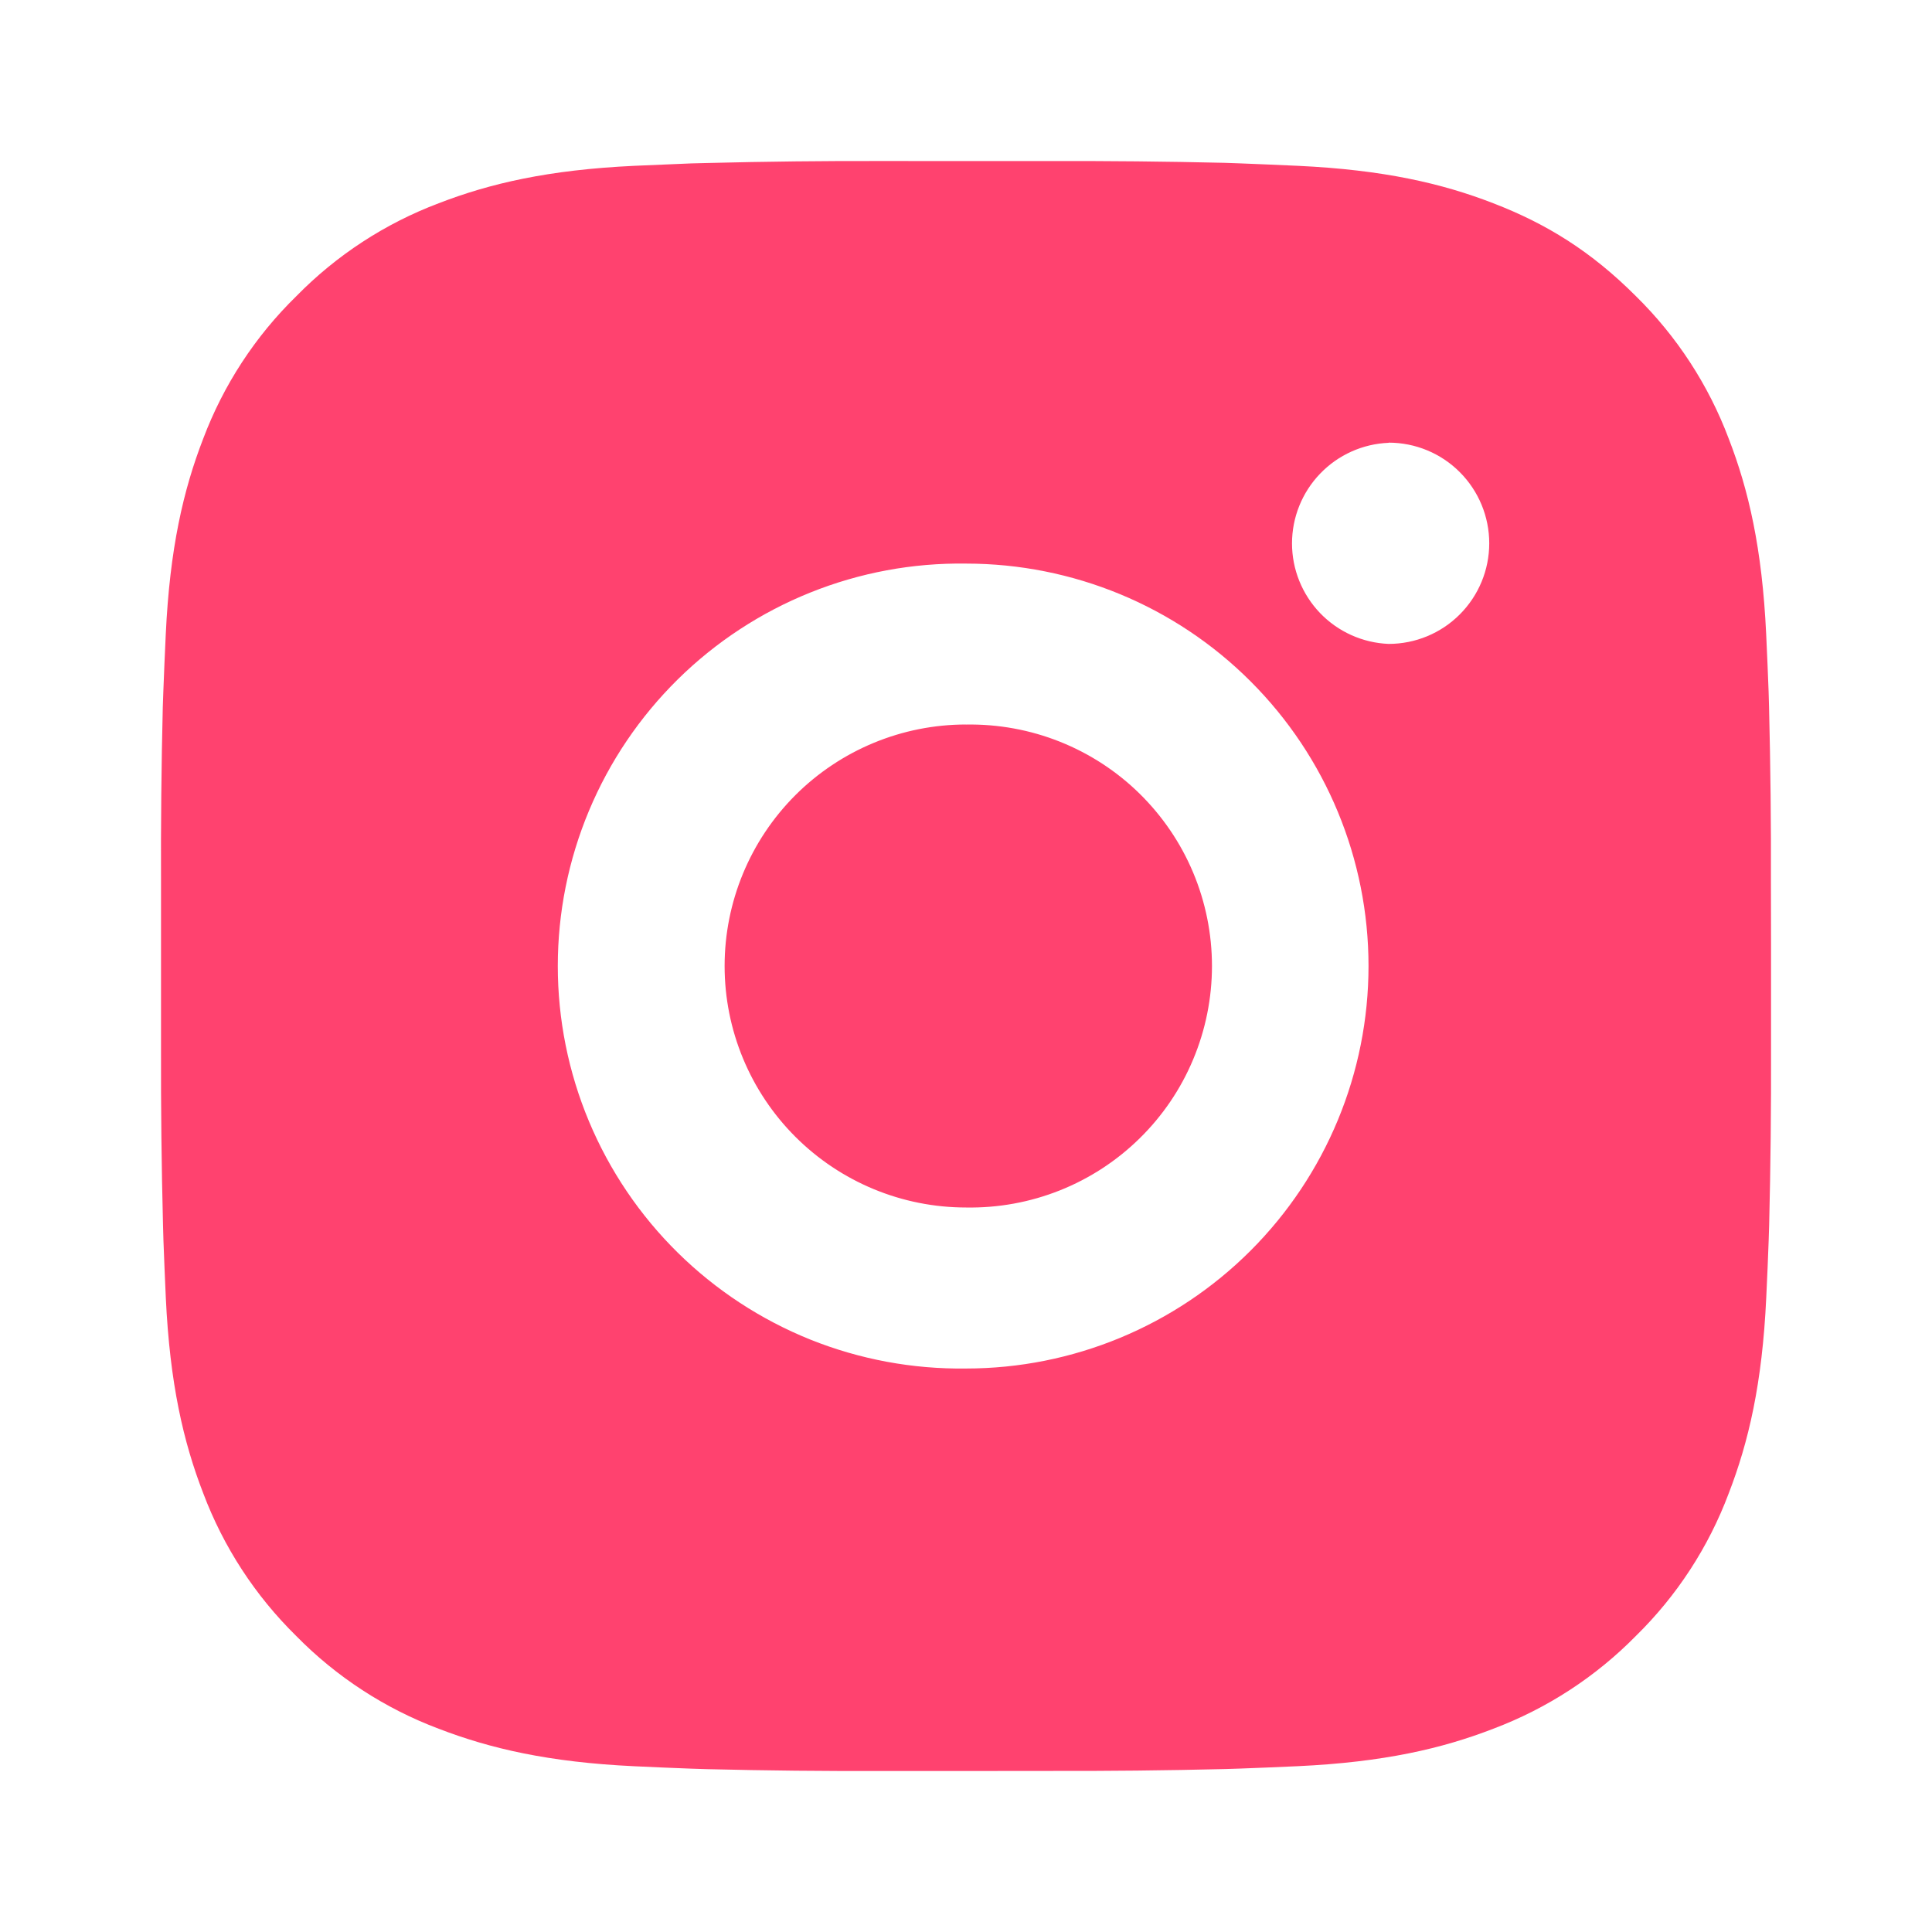 <?xml version="1.0" encoding="UTF-8"?> <svg xmlns="http://www.w3.org/2000/svg" width="35" height="35" viewBox="0 0 35 35" fill="none"> <path d="M18.999 2.918C20.064 2.914 21.128 2.925 22.192 2.95L22.475 2.96C22.801 2.972 23.123 2.987 23.513 3.004C25.065 3.077 26.123 3.322 27.052 3.682C28.015 4.053 28.826 4.554 29.636 5.365C30.378 6.094 30.952 6.975 31.318 7.948C31.678 8.877 31.923 9.937 31.996 11.489C32.014 11.877 32.028 12.2 32.04 12.527L32.048 12.81C32.074 13.873 32.086 14.937 32.082 16.001L32.084 17.089V18.999C32.087 20.063 32.076 21.128 32.05 22.191L32.041 22.474C32.03 22.801 32.015 23.123 31.997 23.513C31.925 25.064 31.677 26.123 31.318 27.052C30.953 28.026 30.379 28.908 29.636 29.636C28.907 30.378 28.025 30.951 27.052 31.318C26.123 31.678 25.065 31.923 23.513 31.996C23.123 32.013 22.801 32.028 22.475 32.039L22.192 32.048C21.128 32.074 20.064 32.085 18.999 32.082L17.911 32.083H16.003C14.938 32.087 13.874 32.076 12.81 32.05L12.527 32.041C12.181 32.028 11.835 32.014 11.489 31.997C9.937 31.924 8.879 31.676 7.948 31.318C6.975 30.952 6.093 30.378 5.365 29.636C4.623 28.907 4.049 28.026 3.682 27.052C3.322 26.123 3.077 25.064 3.004 23.513C2.988 23.167 2.974 22.82 2.961 22.474L2.953 22.191C2.926 21.128 2.914 20.063 2.917 18.999V16.001C2.913 14.937 2.923 13.873 2.949 12.81L2.959 12.527C2.971 12.2 2.985 11.877 3.003 11.489C3.076 9.936 3.321 8.878 3.681 7.948C4.048 6.975 4.623 6.093 5.367 5.367C6.094 4.624 6.975 4.049 7.948 3.682C8.879 3.322 9.936 3.077 11.489 3.004L12.527 2.96L12.81 2.953C13.874 2.926 14.937 2.914 16.001 2.917L18.999 2.918ZM17.5 10.21C16.534 10.196 15.575 10.374 14.678 10.735C13.782 11.095 12.966 11.63 12.278 12.308C11.59 12.987 11.043 13.795 10.67 14.687C10.297 15.578 10.105 16.534 10.105 17.501C10.105 18.467 10.297 19.424 10.67 20.315C11.043 21.206 11.59 22.015 12.278 22.693C12.966 23.371 13.782 23.906 14.678 24.267C15.575 24.627 16.534 24.805 17.5 24.792C19.434 24.792 21.289 24.023 22.656 22.656C24.024 21.288 24.792 19.434 24.792 17.5C24.792 15.566 24.024 13.711 22.656 12.344C21.289 10.976 19.434 10.21 17.5 10.21ZM17.5 13.126C18.081 13.116 18.659 13.221 19.199 13.436C19.739 13.651 20.231 13.971 20.645 14.378C21.06 14.786 21.39 15.271 21.615 15.807C21.84 16.343 21.956 16.919 21.956 17.5C21.956 18.081 21.84 18.657 21.615 19.193C21.391 19.729 21.061 20.215 20.646 20.622C20.232 21.029 19.74 21.35 19.2 21.565C18.66 21.78 18.083 21.885 17.502 21.875C16.341 21.875 15.229 21.414 14.408 20.593C13.588 19.773 13.127 18.66 13.127 17.5C13.127 16.34 13.588 15.227 14.408 14.406C15.229 13.586 16.341 13.125 17.502 13.125L17.5 13.126ZM25.156 8.022C24.686 8.041 24.241 8.241 23.915 8.581C23.589 8.92 23.406 9.373 23.406 9.844C23.406 10.315 23.589 10.767 23.915 11.107C24.241 11.446 24.686 11.646 25.156 11.665C25.64 11.665 26.104 11.473 26.445 11.131C26.787 10.789 26.979 10.326 26.979 9.842C26.979 9.359 26.787 8.895 26.445 8.553C26.104 8.211 25.64 8.019 25.156 8.019V8.022Z" fill="#FF426F"></path> </svg> 